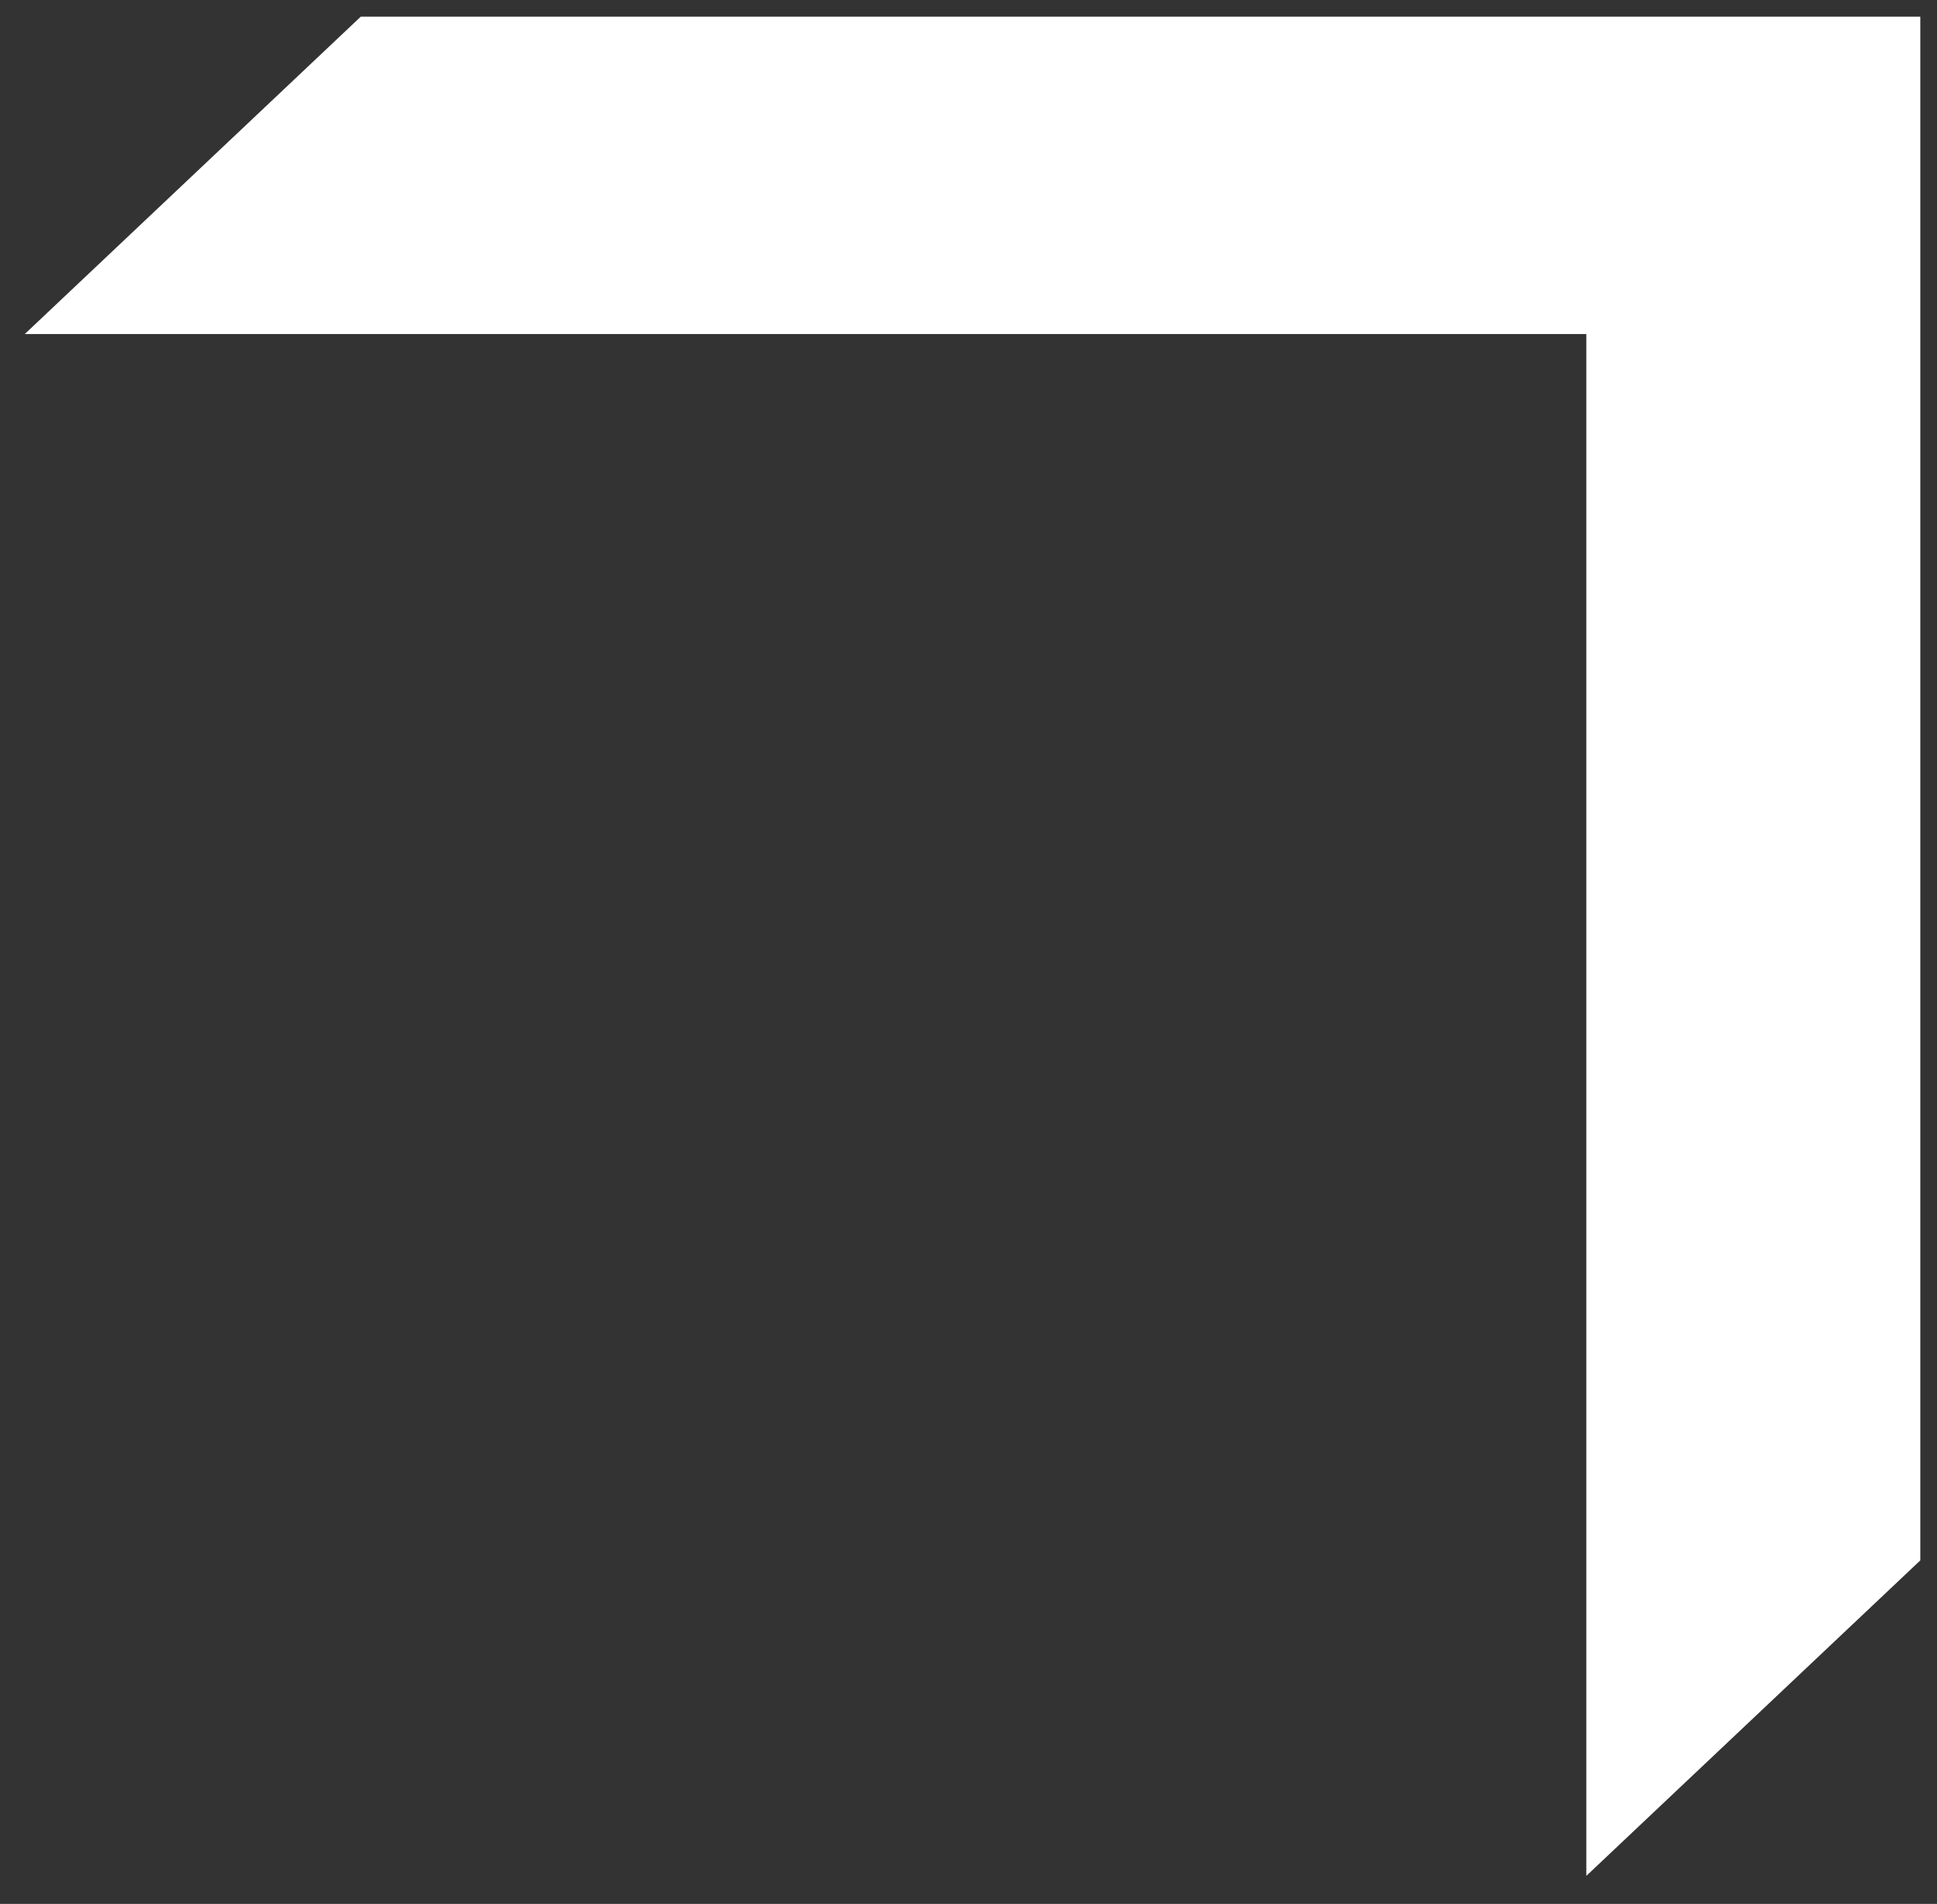 <?xml version="1.0" encoding="UTF-8"?> <svg xmlns="http://www.w3.org/2000/svg" width="58" height="57" viewBox="0 0 58 57" fill="none"><rect x="0" y="0" width="58" height="57" fill="#333333" stroke="none"/><path d="M57 1H11L2 9.5H48V55L57 46.5V1Z" fill="white" stroke="white"></path></svg> 